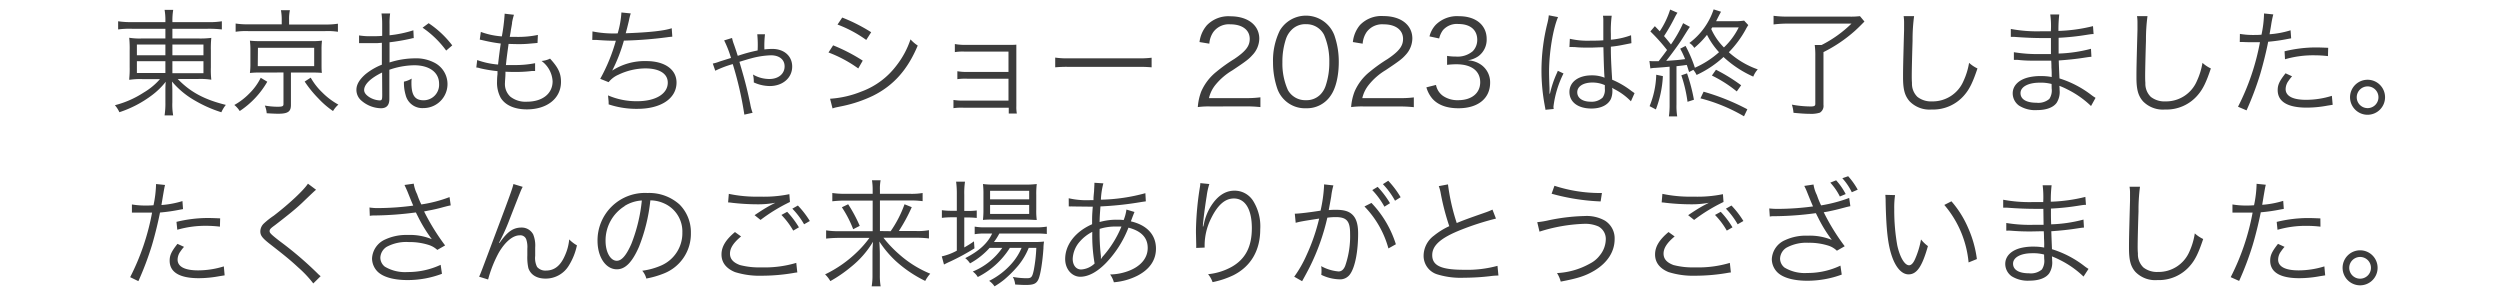 <svg xmlns="http://www.w3.org/2000/svg" width="557" height="65"><g data-name="レイヤー 2"><path d="M29.39 6.41a18.83 18.83 0 00-3.07.15V4.74a19.51 19.51 0 003.14.19h7.39v-.21a13.51 13.51 0 00-.18-2.52h1.92a14.46 14.46 0 00-.18 2.52v.21h7.77a17.91 17.91 0 003.25-.19v1.82a25.17 25.17 0 00-3.19-.15h-7.83v2.16h5.67a19.69 19.69 0 003-.13 22.62 22.62 0 00-.1 2.73V15a19.21 19.21 0 00.1 2.76 16.09 16.09 0 00-3-.16H39.6c2.81 2.91 5.91 4.58 10.72 5.77a7.09 7.09 0 00-1 1.64 28.3 28.3 0 01-5.85-2.58 18.87 18.87 0 01-5.15-4.26c.05.68.08 1.54.08 2v2.65a13.9 13.9 0 00.18 2.89h-1.91a17.44 17.44 0 00.18-2.89v-2.61c0-.49 0-1.27.08-2a16.23 16.23 0 01-3.07 3A24.83 24.83 0 0126.6 25a6.47 6.47 0 00-1-1.56 21.4 21.4 0 006.4-2.81 14.71 14.71 0 003.64-3H31.8a16.05 16.05 0 00-3 .16v-.34a20.35 20.35 0 00.09-2.45v-3.78a24.5 24.5 0 00-.1-2.81 14.39 14.39 0 002.88.16h5.18V6.41zm1.11 3.51v2.39h6.35V9.92zm0 3.72v2.62h6.35v-2.62zm7.91-1.33h6.92V9.92h-6.92zm0 4h6.92v-2.67h-6.92zm21.14 1.9a19.47 19.47 0 01-6.14 6.53 5.58 5.58 0 00-1.2-1.35 14.67 14.67 0 003.36-2.58 12.89 12.89 0 002.52-3.48zm3.22-13.75a11.35 11.35 0 00-.18-2.19h2a9.38 9.38 0 00-.18 2.19v1h8a16.69 16.69 0 002.88-.18v1.8a15 15 0 00-2.83-.15H55.28a14.92 14.92 0 00-2.78.15V5.24a17 17 0 002.89.18h7.38zM58 16.16a19.4 19.4 0 00-2.32.1 15.65 15.65 0 00.11-2.1v-2.94a16.83 16.83 0 00-.11-2.16 18.6 18.6 0 002.32.1h11.35a17.1 17.1 0 002.39-.1 15.56 15.56 0 00-.1 2.16v2.94c0 .91 0 1.43.07 2.08-.67-.06-1.37-.08-2.36-.08h-4.53v7.23c0 1.48-.67 1.95-2.86 1.95-.57 0-1.66-.05-2.54-.11a5.17 5.17 0 00-.42-1.71 16.57 16.57 0 002.81.26c1.15 0 1.35-.11 1.35-.63v-7zm-.57-1.43H70v-4.08H57.47zm11.8 2.57a14.19 14.19 0 002.55 3.28 15.79 15.79 0 003.61 2.73 5.74 5.74 0 00-1.19 1.43A19 19 0 0171 22a25.4 25.4 0 01-3.12-3.83zm22.95-8.81c-.32 0-.42.08-.78.15a43.51 43.51 0 01-4.61.78v4.5a18.63 18.63 0 015.59-.92A8.81 8.81 0 0197 14.08a5.35 5.35 0 01-2.63 10 3.82 3.82 0 01-4-2.94 9.37 9.37 0 01-.37-2.95 5.52 5.52 0 001.72-.68 8 8 0 00-.05 1c0 2.71.78 3.83 2.68 3.83a3.45 3.45 0 003.48-3.67c0-2.55-2.16-4.13-5.56-4.13a17.63 17.63 0 00-5.52 1v6.5c0 1.4-.62 2.08-1.89 2.08a6.87 6.87 0 01-4.29-1.66A3.13 3.13 0 0179.41 20c0-1.14.65-2.26 2-3.45a13.87 13.87 0 013.67-2.14V9.53l-1 .08H80V7.89a14.77 14.77 0 002.65.18c.71 0 1.72 0 2.5-.08V5.42A17.88 17.88 0 0085 3h1.92a15.36 15.36 0 00-.13 2.42v2.44a26.21 26.21 0 005.31-1.11zm-7.05 7.67c-2.57 1.25-4 2.65-4 3.9 0 .54.36 1.06 1.12 1.56a4.87 4.87 0 002.31.75c.52 0 .6-.15.6-1.27zm14.28-4.89a21.45 21.45 0 00-5.26-5.1l1.35-1a21.78 21.78 0 015.26 4.94zm6.91 2.11a17.87 17.87 0 004.65 1c.13-1.28.39-3.31.6-4.68a34.14 34.14 0 01-3.87-.7l-.81-.18.24-1.71a17.16 17.16 0 004.68 1 42 42 0 00.62-4.89v-.17l2.08.24a13.51 13.51 0 00-.42 1.71c0 .23 0 .23-.26 1.66-.07.58-.13.84-.26 1.56h1.51a21.49 21.49 0 004.76-.44l-.08 1.79-1.82.16a23.39 23.39 0 01-2.34.1c-.41 0-.86 0-2.29-.05-.41 3-.44 3.25-.59 4.71h1.71a22.92 22.92 0 004.79-.41v1.74h-.71a29.1 29.1 0 01-3.66.21c-.65 0-1.07 0-2.24-.05a4.13 4.13 0 010 .52c0 .62-.1 1.48-.1 1.92a3.82 3.82 0 001.2 3.12 5.45 5.45 0 003.66 1.12c3.49 0 5.75-1.79 5.75-4.55a6 6 0 00-2.47-4.53 5.06 5.06 0 001.9-.52c1.84 2 2.44 3.28 2.44 5.18 0 3.67-3.07 6.13-7.62 6.13-2.73 0-4.81-.93-5.82-2.59a7.07 7.07 0 01-.81-3.59 13.47 13.47 0 01.11-1.72 5.45 5.45 0 010-.62 29 29 0 01-3.93-.65 2.81 2.81 0 00-.8-.16zM132 7a23.94 23.94 0 005.62.44 20.86 20.86 0 00.83-4.66l2.08.21a13.52 13.52 0 00-.42 1.67c-.36 1.5-.44 1.82-.7 2.75 5.1-.18 8.56-.54 10.25-1.12l.13 1.88c-.44.05-.6.05-1.15.13a88.89 88.89 0 01-9.64.75 35.68 35.68 0 01-2.6 6.68 13.35 13.35 0 017.6-2.12c4.11 0 6.73 1.87 6.73 4.78 0 3.54-3.45 5.86-8.71 5.86a19.5 19.5 0 01-6.42-1 2.47 2.47 0 000-.41v-.16c0-.13-.06-.6-.13-1.43a15.89 15.89 0 006.5 1.3c4.11 0 6.81-1.64 6.81-4.14 0-2-1.87-3.17-5-3.17a14.09 14.09 0 00-6 1.41 5.64 5.64 0 00-2.18 1.66l-1.87-.75a39 39 0 003.48-8.48c-1.66 0-2.81-.08-4.31-.18h-.94zm26.81 7.16a8.36 8.36 0 001.3-.37c.19-.08 1.1-.36 2.76-.88A24.14 24.14 0 00161.34 9l1.76-.54a9.38 9.38 0 00.39 1.35c.11.29.11.29.6 1.74.13.44.13.44.29.89a34 34 0 014.42-1.2 24 24 0 00-.08-3.61h1.72a22.43 22.43 0 00-.13 3.38 15.71 15.71 0 011.77-.11c2.62 0 4.42 1.59 4.42 3.93 0 2.52-2.11 4.34-5 4.34a8.7 8.7 0 01-3.56-.81 3.3 3.3 0 000-.39 5.8 5.8 0 00-.18-1.37 7.17 7.17 0 003.67 1c2 0 3.38-1.15 3.38-2.81 0-1.51-1.17-2.47-3.05-2.47a18.77 18.77 0 00-4.47.7c-.34.08-1.19.34-2.55.75.08.24.21.73.42 1.43.88 3 1.38 5 2 8a10.41 10.41 0 00.52 1.93l-1.84.41a77.43 77.43 0 00-2.58-11.26 23 23 0 00-3.9 1.48zm26.81-4.06a39.27 39.27 0 016.6 3.41l-1 1.74a28.59 28.59 0 00-6.63-3.56zm-.68 11.9a22.45 22.45 0 007-1.61 17.16 17.16 0 007.8-5.8 19.34 19.34 0 003.12-5.82 8.15 8.15 0 001.61 1.38c-2.26 5.41-5.43 8.94-10 11.2a29.65 29.65 0 01-6.58 2.24l-1.4.29a5.86 5.86 0 00-1 .28zm2.71-18.09a38.22 38.22 0 016.45 3.27L193 8.9a27.46 27.46 0 00-6.4-3.43zM214.69 24a12 12 0 00-2.26.1v-1.83a13.84 13.84 0 002.26.15h10v-4.88h-9.15a11.94 11.94 0 00-2.24.1v-1.77a12.41 12.41 0 002.27.16h9.12V11.5H215a11.1 11.1 0 00-2.26.11v-1.8A12.22 12.22 0 00215 10h9.67c.83 0 1.3 0 1.77-.05v13.72a8.1 8.1 0 00.11 1.62h-1.8V24zm20.41-11.17a18.17 18.17 0 003.22.16h15.11a21.2 21.2 0 003.15-.13V15a29.8 29.8 0 00-3.18-.1h-15.08a28.14 28.14 0 00-3.22.1zm34.63 10.89a17.51 17.51 0 00-2.86.14 12.15 12.15 0 01.75-3.44A11.51 11.51 0 01271 16a35.51 35.51 0 014-2.86c2.58-1.74 3.44-2.89 3.44-4.47 0-2-1.67-3.25-4.32-3.25a4.29 4.29 0 00-3.77 1.69 5.15 5.15 0 00-.91 2.62l-2.19-.36a7 7 0 011.64-3.74 6.64 6.64 0 015.23-2c3.92 0 6.45 2 6.45 5a5.42 5.42 0 01-1.57 3.68c-.78.88-1.45 1.38-4.42 3.36a14.12 14.12 0 00-3.74 3.19 7.24 7.24 0 00-1.48 3h8.29a22.72 22.72 0 003.17-.18v2.18a30.23 30.23 0 00-3.2-.16zm16.46-1.45a6.47 6.47 0 01-1.56-2.39 18 18 0 01-1-6 15.18 15.18 0 011.51-7.07 6.77 6.77 0 0112.14 1 17.86 17.86 0 011 6c0 3.15-.68 5.93-1.82 7.51a6.34 6.34 0 01-5.46 2.8 6.49 6.49 0 01-4.81-1.85zm1.51-15.55a5.17 5.17 0 00-1.17 1.9 16 16 0 00-.81 5.25 14.4 14.4 0 001.22 6.19 4.42 4.42 0 004 2.26 4.32 4.32 0 003.2-1.22 5.07 5.07 0 001.22-2 16 16 0 00.81-5.25A14.68 14.68 0 00295 7.76a4.4 4.4 0 00-4-2.37 4.24 4.24 0 00-3.3 1.33zm16.19 17a17.66 17.66 0 00-2.86.14 12.06 12.06 0 01.76-3.44 11.42 11.42 0 013.38-4.42 34.44 34.44 0 014-2.86c2.57-1.74 3.43-2.89 3.43-4.47 0-2-1.66-3.25-4.32-3.25a4.3 4.3 0 00-3.77 1.69 5.25 5.25 0 00-.91 2.62l-2.18-.36A7 7 0 01303 5.58a6.62 6.62 0 015.22-2c3.93 0 6.45 2 6.45 5a5.45 5.45 0 01-1.53 3.69c-.78.88-1.46 1.38-4.42 3.36a14 14 0 00-3.72 3.23 7.36 7.36 0 00-1.48 3h8.29a22.87 22.87 0 003.19-.16v2.18a30.23 30.23 0 00-3.2-.16zm16.05-4.8a3.9 3.9 0 001.58 2.46 5.72 5.72 0 003.36.94c3 0 4.91-1.56 4.91-4s-1.85-4-5.3-4a17.73 17.73 0 00-2.08.13v-2a11.42 11.42 0 001.92.15 5.23 5.23 0 003.8-1.19 3.6 3.6 0 001-2.52c0-2.24-1.56-3.54-4.19-3.54a4.08 4.08 0 00-3.46 1.38 5 5 0 00-.83 1.84l-2.16-.46a5.85 5.85 0 011.41-2.6 6.73 6.73 0 015.17-1.9c3.77 0 6.16 2 6.16 5.09a4.56 4.56 0 01-1.82 3.8 5.39 5.39 0 01-2.44.94 5.52 5.52 0 013.2 1.12 4.76 4.76 0 011.83 3.86c0 3.51-2.7 5.7-7.05 5.7-2.62 0-4.57-.73-5.82-2.14a6.65 6.65 0 01-1.33-2.52zm27.19-15.11c-1.12 2.6-2 7.93-2 12.19 0 .91.05 2.45.1 3.64v1.23h.1a23.07 23.07 0 011.54-4.58 4.72 4.72 0 00.21-.52l1.27.6a22.52 22.52 0 00-2.24 7.39 2.5 2.5 0 00.06.52l-1.85.18c0-.23-.05-.36-.16-1a42.15 42.15 0 01-.72-7.73 43.76 43.76 0 011.35-10.68 11.23 11.23 0 00.28-1.64zm2.63 4.83a17.59 17.59 0 004.68.42c1 0 1.72 0 2.78-.08V4.56a5.86 5.86 0 00-.08-1.06h1.95a26.16 26.16 0 00-.19 4.08v1.27a17.45 17.45 0 004.5-1l.08 1.77-1.82.36a25 25 0 01-2.76.42c0 2.57.08 3.9.29 7.36a19.25 19.25 0 014.34 2.54c.31.21.36.26.65.45l-.81 1.82a13.94 13.94 0 00-3.69-2.71l-.26-.15a1.52 1.52 0 00-.23-.16 3.88 3.88 0 01.05.68 4.67 4.67 0 01-.31 1.77c-.63 1.37-2.21 2.18-4.35 2.18-3 0-4.91-1.43-4.91-3.69s2.05-3.7 4.94-3.7a7.4 7.4 0 012.89.52c-.08-.54-.18-3-.26-6.78-1.17 0-2 .08-3 .08s-2 0-2.94-.08a7 7 0 00-.83-.05 3.32 3.32 0 00-.44 0 1 1 0 00-.26 0h-.1zm5 9.75c-2 0-3.35.86-3.35 2.16s1.19 2.11 3 2.11a3.57 3.57 0 002.65-.91 3 3 0 00.5-2v-.78a6.63 6.63 0 00-2.81-.58zm12.73-4.81a7 7 0 001.12.06h.93c1.12-1.46 1.12-1.46 1.88-2.5A41.93 41.93 0 00367.7 7l1-1.17c.55.57.68.7 1.09 1.14a18.83 18.83 0 002.32-4.84l1.63.71a8.94 8.94 0 00-.52.88 41.59 41.59 0 01-2.47 4.32c.68.8.94 1.11 1.54 1.87A28.34 28.34 0 00375 5.16l1.51.83c-.34.47-.34.47-1.77 2.76-.73 1.14-2.37 3.38-3.51 4.81 2.29-.16 2.65-.18 4.21-.39a19.62 19.62 0 00-1.09-2.32l1.19-.62a29.25 29.25 0 012.08 4.86 20.33 20.33 0 005.38-3.46 17 17 0 01-2.68-3.87 19.35 19.35 0 01-2.84 2.91 3.15 3.15 0 00-1.09-1.09 15.4 15.4 0 005.41-7.49l1.64.52c-.86 1.61-1 1.95-1.09 2.11h3.79a13.1 13.1 0 002.45-.13l.93 1a9.16 9.16 0 00-.59 1 23 23 0 01-3.75 5.05 19.1 19.1 0 006.45 3.82 5.18 5.18 0 00-1 1.61A24 24 0 01384 12.7a23.08 23.08 0 01-6 4 5.2 5.2 0 00-.73-1.14l-.94.49c-.26-.78-.28-.94-.52-1.59-1.06.16-1.14.16-2.29.29v8.58a14.7 14.7 0 00.16 2.6h-1.85a18.36 18.36 0 00.16-2.63v-8.44c-1.09.1-1.09.1-3.17.26a5.85 5.85 0 00-1.12.13zm3 3.38a23.94 23.94 0 01-1.56 7.42l-1.4-.73a19.88 19.88 0 001.48-7zm5.38-.62a39.77 39.77 0 011.54 5.88l-1.43.46a31 31 0 00-1.38-5.9zm12.69 9.57a37.61 37.61 0 00-9.7-4l.7-1.48a49.7 49.7 0 019.75 3.92zm-7.3-19.45a13.83 13.83 0 002.83 4.11 15.82 15.82 0 003.3-4.47h-5.9zm5.69 13.91a28.33 28.33 0 00-5.54-3.54l.91-1.29a38.61 38.61 0 015.61 3.46zm11.38-15.11a24.6 24.6 0 00-3.18.19V3.52a23.35 23.35 0 003.18.18h13.57a17.61 17.61 0 002.5-.1l1 1.2c-1.15 1.17-1.48 1.48-2.13 2.08a32 32 0 01-7 4.73v11.75a1.76 1.76 0 01-.8 1.74 6.52 6.52 0 01-2.27.26c-.88 0-2-.07-3.61-.23a7.82 7.82 0 00-.36-1.82 23.42 23.42 0 004.16.41c.83 0 1.06-.13 1.06-.57V12.6a17.54 17.54 0 00-.13-2.58h1.54a26.71 26.71 0 006.65-4.76zm28.13-1.66a39.55 39.55 0 00-.34 5.49c-.1 3.12-.18 6.65-.18 7.82 0 .31 0 1 .05 1.56a4.07 4.07 0 001.22 3.12 4.92 4.92 0 003.25 1 7.46 7.46 0 007-4.53 15.59 15.59 0 001.25-4.06 7.46 7.46 0 001.87 1.25c-1 3-1.75 4.58-2.89 5.9a9.12 9.12 0 01-7.33 3.25 6.16 6.16 0 01-4.89-1.82C424.4 21.36 424 20 424 17.25c0-1.74 0-2.39.23-10.58V4.98a8.88 8.88 0 00-.1-1.38zm39.42 20.02a21.14 21.14 0 00-5.31-3.72c-.44-.23-1-.49-1.74-.78a7.83 7.83 0 01.05.94 4.48 4.48 0 01-.65 2.83c-.75 1.07-2.34 1.64-4.39 1.64a6.73 6.73 0 01-4-1 3.38 3.38 0 01-1.41-2.73c0-1.72 1.35-3.07 3.64-3.59a11.45 11.45 0 012.71-.26 11.79 11.79 0 012.34.21v-.31a2.8 2.8 0 010-.29c0-.23 0-.78-.06-1.53 0-.34 0-.83-.05-1.51h-3.07c-1.56 0-2.78 0-4.39-.18a5.85 5.85 0 00-.65 0h-.21v-1.71a32 32 0 005.95.41h2.31V8.48h-1.77c-1.89 0-4-.08-6.34-.26a4.11 4.11 0 00-.47 0 2.64 2.64 0 00-.36 0V6.45a31.82 31.82 0 006.66.52h2.26a19.2 19.2 0 00-.13-3.75h2a31.06 31.06 0 00-.18 3.67 36.21 36.21 0 007.7-1.07l.13 1.77c-.44 0-.44 0-1.79.21a54.76 54.76 0 01-6 .62v3.51a31.75 31.75 0 007.21-1.06l.1 1.79c-.34 0-.6.05-1.51.18-1.79.29-3.85.5-5.77.63.05 1.45.05 1.45.16 4A22.77 22.77 0 01466 21.2a10 10 0 00.89.6zm-8.79-4.91a9.36 9.36 0 00-2.66-.29c-2.57 0-4.26.94-4.26 2.32s1.3 2.15 3.56 2.15a3.76 3.76 0 002.86-.85 3.4 3.4 0 00.52-2.34zM478.46 3.6a39.55 39.55 0 00-.34 5.49c-.1 3.12-.18 6.65-.18 7.82 0 .31 0 1 .05 1.56a4.07 4.07 0 001.22 3.12 4.92 4.92 0 003.25 1 7.46 7.46 0 007-4.53 15.59 15.59 0 001.25-4.06 7.46 7.46 0 001.87 1.25c-1 3-1.75 4.58-2.89 5.9a9.12 9.12 0 01-7.33 3.25 6.16 6.16 0 01-4.89-1.82C476.4 21.36 476 20 476 17.25c0-1.74 0-2.39.23-10.58V4.98a8.88 8.88 0 00-.1-1.38zm20.59 3.95a17.46 17.46 0 003.25.24c.52 0 .81 0 1.56-.06a25.28 25.28 0 00.57-4.73l2.06.21a22.07 22.07 0 00-.49 2.42c-.13.83-.21 1.19-.34 2a20.77 20.77 0 004.68-.88l.13 1.79-.73.13a38.35 38.35 0 01-4.39.63c-.39 2.05-1.12 5-1.82 7.36a69.2 69.2 0 01-3 7.93l-1.9-.81a52.28 52.28 0 004.89-14.38h-1.8c-.97 0-1.14 0-2.15-.05h-.55zM510.67 17a10 10 0 00-.78 1 3.15 3.15 0 00-.65 1.85c0 1.55 1.59 2.39 4.55 2.39a19.33 19.33 0 005.75-.89l.18 2-1.14.18a25.46 25.46 0 01-4.63.45c-4.27 0-6.48-1.33-6.48-3.9 0-1.17.37-2 1.75-3.75zm8-4.5a26.16 26.16 0 00-3.07-.18 22.61 22.61 0 00-6.5.88l-.1-1.77a29.4 29.4 0 016.89-.86c.49 0 .88 0 2.83.08zm12.72 9.17a3.9 3.9 0 11-3.9-3.9 3.89 3.89 0 013.9 3.9zm-6.31 0a2.42 2.42 0 102.41-2.42 2.43 2.43 0 00-2.41 2.42zM29.39 45.55a17.46 17.46 0 003.25.24c.52 0 .8 0 1.56-.06a25.28 25.28 0 00.57-4.73l2 .21c-.15.62-.15.62-.47 2.47-.13.83-.2 1.19-.33 2a20.89 20.89 0 004.68-.88l.13 1.79-.73.13a38.52 38.52 0 01-4.4.63c-.39 2-1.11 5-1.82 7.36a67.38 67.38 0 01-3 7.93L29 61.75a52.28 52.28 0 004.88-14.38h-4.49zM41 55a8.6 8.6 0 00-.78 1 3.09 3.09 0 00-.65 1.85c0 1.55 1.59 2.39 4.55 2.39a19.38 19.38 0 005.75-.89l.18 2-1.15.18a25.36 25.36 0 01-4.62.45c-4.27 0-6.48-1.33-6.48-3.9 0-1.17.36-2 1.74-3.75zm8-4.5a26 26 0 00-3-.19 22.66 22.66 0 00-6.5.88l-.18-1.76a29.52 29.52 0 016.89-.86c.5 0 .89 0 2.84.08zm21.42-8.22c-.29.23-.5.41-3.2 3-1.3 1.22-2.71 2.39-6 4.92-1 .72-1.15.93-1.15 1.3s.21.65 2.32 2.28a78.38 78.38 0 018.32 7.1 5.9 5.9 0 00.73.65l-1.64 1.62a24.64 24.64 0 00-3.36-3.57c-1.74-1.61-2.78-2.47-6.58-5.43C58.43 53 58 52.44 58 51.56a2.48 2.48 0 01.76-1.74A17.55 17.55 0 0161 48.05c3.45-2.65 6.7-5.7 7.61-7.13zm11.9 3.95a11.83 11.83 0 002 .13 60.27 60.27 0 007.75-.55c-.39-.88-.8-1.92-1.27-3.09-.29-.68-.44-1-.68-1.51l2.06-.29a8 8 0 00.75 2.34 18.21 18.21 0 00.94 2.29 30 30 0 006.29-1.64l.26 1.85c-.55.1-.75.16-1.54.36a34.38 34.38 0 01-3.5.81l-.89.18a48.47 48.47 0 004.68 7.57l-1.74 1a5.08 5.08 0 00-1.8-1.07 14.1 14.1 0 00-4.55-.68A9.2 9.2 0 0086.14 55a3 3 0 00-1.4 2.41 2.58 2.58 0 001 2 8.74 8.74 0 005.07 1.2A17.19 17.19 0 0098.18 59l.29 2a21.6 21.6 0 01-7.65 1.4c-3.17 0-5.56-.7-6.76-1.95a4.22 4.22 0 01-1.17-2.86 4.88 4.88 0 012.94-4.24 11.15 11.15 0 015-1 12.85 12.85 0 015.38.94 32 32 0 01-3.12-5.1c-.29-.55-.29-.6-.44-.86a75.08 75.08 0 01-9.26.68 5 5 0 00-1 .08zm34.14-4.6c-.34.62-.34.62-2.89 7.15a42.49 42.49 0 01-1.87 4.29l-.28.57a3.39 3.39 0 00-.24.47h.13c1.72-2.47 3-3.41 4.89-3.41a2.88 2.88 0 012.6 1.54 6.55 6.55 0 01.44 2.93V57a4.42 4.42 0 00.42 2.47 2.41 2.41 0 002 .81c1.85 0 3.2-1.07 4.16-3.25a11.18 11.18 0 001-3.69 7.52 7.52 0 001.72 1.32 13.91 13.91 0 01-1.85 4.58 6 6 0 01-5.17 2.83c-1.93 0-3.3-.85-3.8-2.34a11 11 0 01-.23-2.8v-1.5a5.46 5.46 0 00-.21-2 1.38 1.38 0 00-1.48-1c-1.51 0-3.2 1.37-4.66 3.84a27.16 27.16 0 00-2.39 6l-2-.62c.34-.73.34-.73 4.08-10.71 2.84-7.52 3.41-9.16 3.56-9.94zM142.36 55c-1.51 3.44-3.05 5-4.92 5-2.47 0-4.31-2.71-4.31-6.35A10.56 10.56 0 01144.25 43a10.11 10.11 0 017.16 2.57 8.75 8.75 0 012.52 6.35 9.48 9.48 0 01-6 9 20.49 20.49 0 01-3.93 1.14 4.26 4.26 0 00-.91-1.74 15.53 15.53 0 004.34-1.22 7.84 7.84 0 004.6-7.28 6.84 6.84 0 00-4.13-6.53 7.52 7.52 0 00-3-.65A38.91 38.91 0 01142.36 55zm-3.2-9.07a9 9 0 00-4.24 7.75c0 2.49 1.09 4.42 2.5 4.42 1.09 0 2.13-1.22 3.25-3.77a36.06 36.06 0 002.33-9.66 8.15 8.15 0 00-3.84 1.22zm25.95 6.75c-1.69 1.4-2.47 2.6-2.47 3.82s.75 2 2.21 2.55a16.77 16.77 0 004.75.52 24.68 24.68 0 007.81-1l.23 2.13a8 8 0 00-.89.13 42.38 42.38 0 01-7 .6 18.21 18.21 0 01-6-.81c-1.95-.8-3-2.13-3-3.92s1-3.33 3-5zm-2.73-9.49a29.79 29.79 0 006.91.62 28.08 28.08 0 006.58-.55L176 45a37.77 37.77 0 00-6.55 4l-1.33-1.06c1.67-1.12 2.29-1.51 3.46-2.16l.65-.34c.18-.1.23-.1.49-.26a20.44 20.44 0 01-3.92.34 50.39 50.39 0 01-5.72-.34 6.51 6.51 0 00-.86-.08zm13 4a19.86 19.86 0 012.62 3.46l-1.27.73a17.27 17.27 0 00-2.63-3.49zm2.39-1.4a20.29 20.29 0 012.66 3.45l-1.28.73a17.15 17.15 0 00-2.62-3.48zm20.67 5.72a25.62 25.62 0 003.09-6l1.61.65a37.7 37.7 0 01-2.88 5.31h3.85a13.16 13.16 0 002.86-.19v1.85a22.74 22.74 0 00-2.92-.16h-7.22a26.49 26.49 0 003.43 3.62 24.16 24.16 0 007 4.39 7.67 7.67 0 00-1.12 1.61 27.94 27.94 0 01-6.55-4.42 23.42 23.42 0 01-3.67-4.36c.08 1.43.11 2.13.11 2.81v4.65a13.87 13.87 0 00.18 2.52h-2a14.08 14.08 0 00.18-2.52v-4.61c0-.78 0-1.23.11-2.79a20.82 20.82 0 01-4.89 5.59 30 30 0 01-4.61 3.17 6.74 6.74 0 00-1.17-1.5 27 27 0 007.22-5.07 23.07 23.07 0 002.66-3.06h-6.79a27.41 27.41 0 00-2.86.16v-1.84a16.64 16.64 0 002.83.19h7.54v-6.82h-6.21a24.48 24.48 0 00-2.78.16V43a18.53 18.53 0 002.83.18h6.16v-.86a13.76 13.76 0 00-.15-2.15h1.92a9.73 9.73 0 00-.15 2.15v.86h6.63a14.63 14.63 0 002.88-.18v1.82a20.9 20.9 0 00-2.83-.16h-6.68v6.82zm-9.47-6a32 32 0 012.58 4.81l-1.46.75a25 25 0 00-2.52-4.89zm24.21-2.17a19.64 19.64 0 00-.16-2.86H215a17.7 17.7 0 00-.16 2.89V47h.63a14.76 14.76 0 002.15-.11v1.67a19.73 19.73 0 00-2.15-.11h-.63v6.68a22.39 22.39 0 002.16-1.36l.11 1.56a49.49 49.49 0 01-5.41 2.94c-.42.18-1.15.54-1.38.67l-.49-1.82a12.8 12.8 0 003.35-1.27v-7.44h-1.12a18.4 18.4 0 00-2.21.13v-1.71a15 15 0 002.26.13h1.07zm7.31 11.88a16.58 16.58 0 01-4.37 3.46 4.63 4.63 0 00-1.07-1.17c3.07-1.56 5-3.3 6-5.48h-1.55a13.2 13.2 0 00-2.34.15v-1.69a12.15 12.15 0 002.39.16h11.1a14.14 14.14 0 002.58-.16v1.64a21.93 21.93 0 00-2.58-.1h-8a13.21 13.21 0 01-1.2 1.89h8.61a20.26 20.26 0 002.55-.1 10.05 10.05 0 00-.13 1.53c-.21 3.07-.68 6-1.15 6.95s-1.12 1.19-2.88 1.19c-.6 0-1.46-.05-2.27-.1a4.31 4.31 0 00-.52-1.69 17.85 17.85 0 003.1.29c1 0 1.22-.21 1.56-1.77a33.23 33.23 0 00.57-5h-1.69a15.06 15.06 0 01-2.32 3.93 26.14 26.14 0 01-3.2 3.2 18.42 18.42 0 01-2.1 1.45 4.48 4.48 0 00-1.2-1.22 16.46 16.46 0 005.1-3.95 12.72 12.72 0 002.13-3.41H225a18 18 0 01-7.15 6.5 4 4 0 00-1.12-1.22 14.83 14.83 0 006.58-5.28zm.83-6.29A17.77 17.77 0 00219 49a19.63 19.63 0 00.11-2.34v-3.34A16.91 16.91 0 00219 41a17.36 17.36 0 002.5.13h6.79a19.67 19.67 0 002.7-.13 18.33 18.33 0 00-.11 2.42v3.28a14.8 14.8 0 00.11 2.31c-.57 0-1.38-.08-2.39-.08zm-.73-4.52h8.71v-1.9h-8.71zm0 3.25h8.71v-2h-8.71zm17.52-3.49a17.89 17.89 0 004.87.42h.65c0-.62 0-.62.13-2 0-.28.07-1.3.07-1.48a3.58 3.58 0 000-.39l2 .13a16.67 16.67 0 00-.55 3.64 40.25 40.25 0 009.91-1.45l.1 1.82-.91.13a73.23 73.23 0 01-9.2 1c-.16 2.21-.16 2.21-.19 3.48a13.91 13.91 0 013.85-.52c.55 0 .86 0 1.51.08a9.66 9.66 0 00.62-2.34l1.8.54c-.08.16-.36.86-.81 2.09 3.59.83 5.59 3 5.59 6.08 0 2.55-1.4 4.6-4.08 6a14.16 14.16 0 01-5.3 1.49 5.38 5.38 0 00-.84-1.74 12.15 12.15 0 003.91-.71c2.83-1 4.47-2.88 4.47-5.2s-1.48-3.79-4.29-4.52a23.64 23.64 0 01-4.94 7.8c-2 2.08-4 3.14-5.8 3.14s-3.36-1.63-3.36-3.95c0-3.19 2.27-6.11 6-7.75 0-1.89 0-2 .15-3.92h-1L239 46a3.58 3.58 0 00-.47 0 2.29 2.29 0 00-.41 0zm2.5 9.62a6.19 6.19 0 00-1.61 3.88c0 1.43.76 2.37 1.88 2.37a4.74 4.74 0 003-1.33 36.29 36.29 0 01-.52-7.05 9.26 9.26 0 00-2.75 2.13zm4.76 3.85a2.67 2.67 0 01.49-.67 23.58 23.58 0 004-6.5h-1.25A11.66 11.66 0 00245 51a43.65 43.65 0 00.28 6 1.42 1.42 0 010 .36v.29zM269.44 41a15.07 15.07 0 00-.59 2.68c-.42 2.62-.78 5.46-.86 6.78h.1l.18-.76a11.84 11.84 0 011.59-3.87c1.46-2.24 3.17-3.35 5.2-3.35a4.88 4.88 0 014.16 2.31 10.7 10.7 0 011.56 6.32c0 4.71-2.11 8.27-6 10.22a19.67 19.67 0 01-4.62 1.53 5.64 5.64 0 00-1-1.77 13.59 13.59 0 005.27-1.64c3.05-1.74 4.48-4.47 4.48-8.63s-1.46-6.6-4-6.6c-2 0-3.64 1.48-5.12 4.52a13.57 13.57 0 00-1.4 5.8v.62l-1.87.08v-.71l-.06-2.71v-.59a65.94 65.94 0 01.89-9.6 5.48 5.48 0 00.08-.83zm19.04 6.61c.93 0 3.64-.34 5.74-.68a32.32 32.32 0 00.78-5.51v-.34l2.08.23a15.47 15.47 0 00-.49 2.5c-.13.75-.31 1.72-.55 3 .6-.05.94-.07 1.54-.07 1.84 0 2.93.31 3.74 1.09s1.27 2.05 1.27 4.18c0 4-.67 7.44-1.74 9a2.71 2.71 0 01-2.55 1.22 9.72 9.72 0 01-3.92-1 6.12 6.12 0 00.05-.94 4.61 4.61 0 00-.08-1 9.75 9.75 0 003.88 1.19c.65 0 1.14-.41 1.48-1.25a20.12 20.12 0 001.09-7.22c0-2.76-.78-3.64-3.2-3.64a13.82 13.82 0 00-1.87.13 48.59 48.59 0 01-3.93 11c-.33.66-.88 1.7-1.69 3.15l-1.76-1a26 26 0 002.7-4.7 43.38 43.38 0 002.86-8.25c-2.24.34-3.48.55-3.72.6a14.78 14.78 0 00-1.51.34zm17.08-2.4a23.5 23.5 0 015.44 9.21l-1.66.93A21.53 21.53 0 00304 46zm1.38-3.58a20.45 20.45 0 012.75 3.64l-1.24.78a17.74 17.74 0 00-2.71-3.7zm2.36-1.36a20.26 20.26 0 012.76 3.67l-1.25.78a17.38 17.38 0 00-2.7-3.69zm13.31.81a46.07 46.07 0 001.95 8.61c1.54-.63 2.27-.91 6.3-2.32a14.49 14.49 0 001.66-.67l.78 2a60.83 60.83 0 00-7.83 2.52c-4.47 1.78-6.37 3.46-6.37 5.62 0 2.36 2 3.27 7.1 3.27a25.76 25.76 0 007.44-.88l.21 2.16a14 14 0 00-1.93.15 52 52 0 01-5.74.34 17.68 17.68 0 01-5.78-.7 4.31 4.31 0 01-3.22-4.26 5.61 5.61 0 012.31-4.42 15.92 15.92 0 013.41-2.11 53.06 53.06 0 01-1.9-7.28 8.31 8.31 0 00-.44-1.64zm19.89 8.42a19.82 19.82 0 002.63-.44 43.39 43.39 0 017.93-.93 8.31 8.31 0 014.47 1 4.63 4.63 0 012.21 4.14c0 2.78-1.58 5.25-4.47 7-2 1.19-3.67 1.74-7.54 2.47a6.62 6.62 0 00-.83-1.9 16.64 16.64 0 007.31-2.1 6.36 6.36 0 002.23-1.85 5.79 5.79 0 001.33-3.54 3.15 3.15 0 00-1.67-2.91 7.29 7.29 0 00-3.2-.57 36.41 36.41 0 00-9.9 1.74zm3.83-8.11A32.78 32.78 0 00356.91 43l-.29 1.88a47.58 47.58 0 01-10.92-1.72zm26.78 11.29c-1.69 1.4-2.47 2.6-2.47 3.82s.75 2 2.21 2.55a16.77 16.77 0 004.75.52 24.68 24.68 0 007.81-1l.23 2.13a8 8 0 00-.89.13 42.38 42.38 0 01-7 .6 18.21 18.21 0 01-6-.81c-1.95-.8-3-2.13-3-3.92s1-3.33 3-5zm-2.73-9.49a29.79 29.79 0 006.91.62 28.08 28.08 0 006.58-.55L384 45a37.77 37.77 0 00-6.55 4l-1.33-1.06c1.67-1.12 2.29-1.51 3.46-2.16l.65-.34c.18-.1.23-.1.49-.26a20.44 20.44 0 01-3.92.34 50.39 50.39 0 01-5.72-.34 6.51 6.51 0 00-.86-.08zm13 4a19.86 19.86 0 012.62 3.46l-1.27.73a17.27 17.27 0 00-2.63-3.49zm2.39-1.4a20.29 20.29 0 012.66 3.45l-1.28.73a17.15 17.15 0 00-2.62-3.48zm8.42.65a16.65 16.65 0 002 .1 60.27 60.27 0 007.75-.55c-.39-.88-.8-1.89-1.27-3.06a13.81 13.81 0 00-.68-1.51l2.06-.31a7.91 7.91 0 00.75 2.34 20.14 20.14 0 00.94 2.31A32.55 32.55 0 00412 44.1l.26 1.84c-.55.11-.75.16-1.54.37-1.55.41-1.87.49-3.5.83l-.89.15a47.12 47.12 0 004.67 7.57l-1.74 1a4.89 4.89 0 00-1.8-1.1 14.1 14.1 0 00-4.54-.67A9.22 9.22 0 00398 55.2a3 3 0 00-1.4 2.42 2.58 2.58 0 001 2 8.74 8.74 0 005.07 1.2 17 17 0 007.38-1.64l.29 2a22.24 22.24 0 01-7.65 1.37c-3.17 0-5.56-.7-6.76-1.95a4.2 4.2 0 01-1.17-2.86 4.85 4.85 0 012.94-4.23 11 11 0 015.05-1 13 13 0 015.38.94 31.08 31.08 0 01-3.12-5.1c-.29-.54-.29-.6-.44-.86a71.36 71.36 0 01-9.26.68c-.49 0-.62 0-1 .08zm14.9-6.27a14.21 14.21 0 012.13 3.07l-1.3.54a13.05 13.05 0 00-2.13-3.09zm2.68-.91a16 16 0 012.13 3l-1.32.57a13 13 0 00-2.11-3.12zm10.45 4.21a19 19 0 00-.18 3.1 44.49 44.49 0 00.67 8.08c.58 2.65 1.64 4.45 2.63 4.45.47 0 .91-.44 1.3-1.3a18.72 18.72 0 001.36-4.45 8 8 0 001.54 1.48c-1.28 4.55-2.47 6.3-4.32 6.3-1.46 0-2.81-1.46-3.69-4s-1.28-5.79-1.41-12.19a13.48 13.48 0 00-.07-1.53zm12.56 1.38a22.5 22.5 0 013.72 5.93 24.86 24.86 0 011.95 6.94l-1.85.75a22.9 22.9 0 00-5.41-12.81zm29.43 16.77a21.07 21.07 0 00-5.3-3.72c-.45-.23-1-.49-1.74-.78a7.83 7.83 0 01.05.94 4.48 4.48 0 01-.65 2.83c-.76 1.07-2.34 1.64-4.4 1.64a6.77 6.77 0 01-4-1 3.4 3.4 0 01-1.4-2.73c0-1.72 1.35-3.07 3.64-3.59a11.42 11.42 0 012.7-.26 11.73 11.73 0 012.34.21 1 1 0 010-.31 1.89 1.89 0 010-.29c0-.23 0-.78-.05-1.53 0-.34 0-.83-.05-1.51-.94 0-2.24.05-3.07.05-1.56 0-2.78-.05-4.4-.18a5.67 5.67 0 00-.65 0H447v-1.71a32.08 32.08 0 006 .41h2.31l-.05-3.56h-1.77c-1.9 0-4-.08-6.34-.26a4.2 4.2 0 00-.47 0 2.85 2.85 0 00-.37 0V44.5a31.75 31.75 0 006.66.52h2.26a21.59 21.59 0 00-.13-3.75h2a28.92 28.92 0 00-.18 3.67 36.31 36.31 0 007.7-1.07l.13 1.77c-.45 0-.45 0-1.8.21a54.56 54.56 0 01-6 .62c0 2.14 0 2.14.05 3.51a31.64 31.64 0 007.2-1.06l.11 1.79c-.34 0-.6.05-1.51.18-1.8.29-3.85.5-5.77.63.05 1.45.05 1.45.15 4a22.71 22.71 0 017.26 3.79 8.71 8.71 0 00.88.6zm-8.79-4.91a9.29 9.29 0 00-2.65-.29c-2.57 0-4.26.94-4.26 2.32s1.3 2.15 3.56 2.15a3.77 3.77 0 002.86-.85 3.45 3.45 0 00.52-2.34zm21.37-15.11a40.31 40.31 0 00-.33 5.49c-.11 3.12-.19 6.65-.19 7.82 0 .31 0 1 .06 1.56a4.07 4.07 0 001.22 3.12 4.92 4.92 0 003.25 1 7.47 7.47 0 007-4.53A15.24 15.24 0 00489 52a7.64 7.64 0 001.87 1.25c-1 3-1.74 4.58-2.88 5.9a9.13 9.13 0 01-7.34 3.25 6.13 6.13 0 01-4.88-1.82c-1.07-1.22-1.43-2.6-1.43-5.33 0-1.74 0-2.39.23-10.58v-1.69a7.79 7.79 0 00-.11-1.38zm20.6 3.95a17.46 17.46 0 003.25.24c.52 0 .8 0 1.56-.06a25.28 25.28 0 00.57-4.78l2.05.21c-.15.62-.15.62-.47 2.47-.13.83-.2 1.19-.33 2a20.89 20.89 0 004.68-.88l.13 1.79-.73.13a38.52 38.52 0 01-4.4.63c-.39 2-1.11 5-1.82 7.36a67.38 67.38 0 01-3 7.93l-1.88-.84a52.28 52.28 0 004.88-14.38h-4.49zM509 55a8.6 8.6 0 00-.78 1 3.09 3.09 0 00-.65 1.85c0 1.55 1.59 2.39 4.55 2.39a19.38 19.38 0 005.75-.89l.18 2-1.15.18a25.36 25.36 0 01-4.62.45c-4.27 0-6.48-1.33-6.48-3.9 0-1.17.36-2 1.74-3.75zm8-4.5a26 26 0 00-3.07-.18 22.66 22.66 0 00-6.5.88l-.18-1.76a29.52 29.52 0 016.89-.86c.5 0 .89 0 2.84.08zm12.73 9.17a3.9 3.9 0 11-3.9-3.9 3.89 3.89 0 013.9 3.9zm-6.32 0a2.42 2.42 0 102.42-2.42 2.43 2.43 0 00-2.42 2.42z" fill="#3c3c3c"/><path fill="none" d="M0 0h557v65H0z"/></g></svg>
